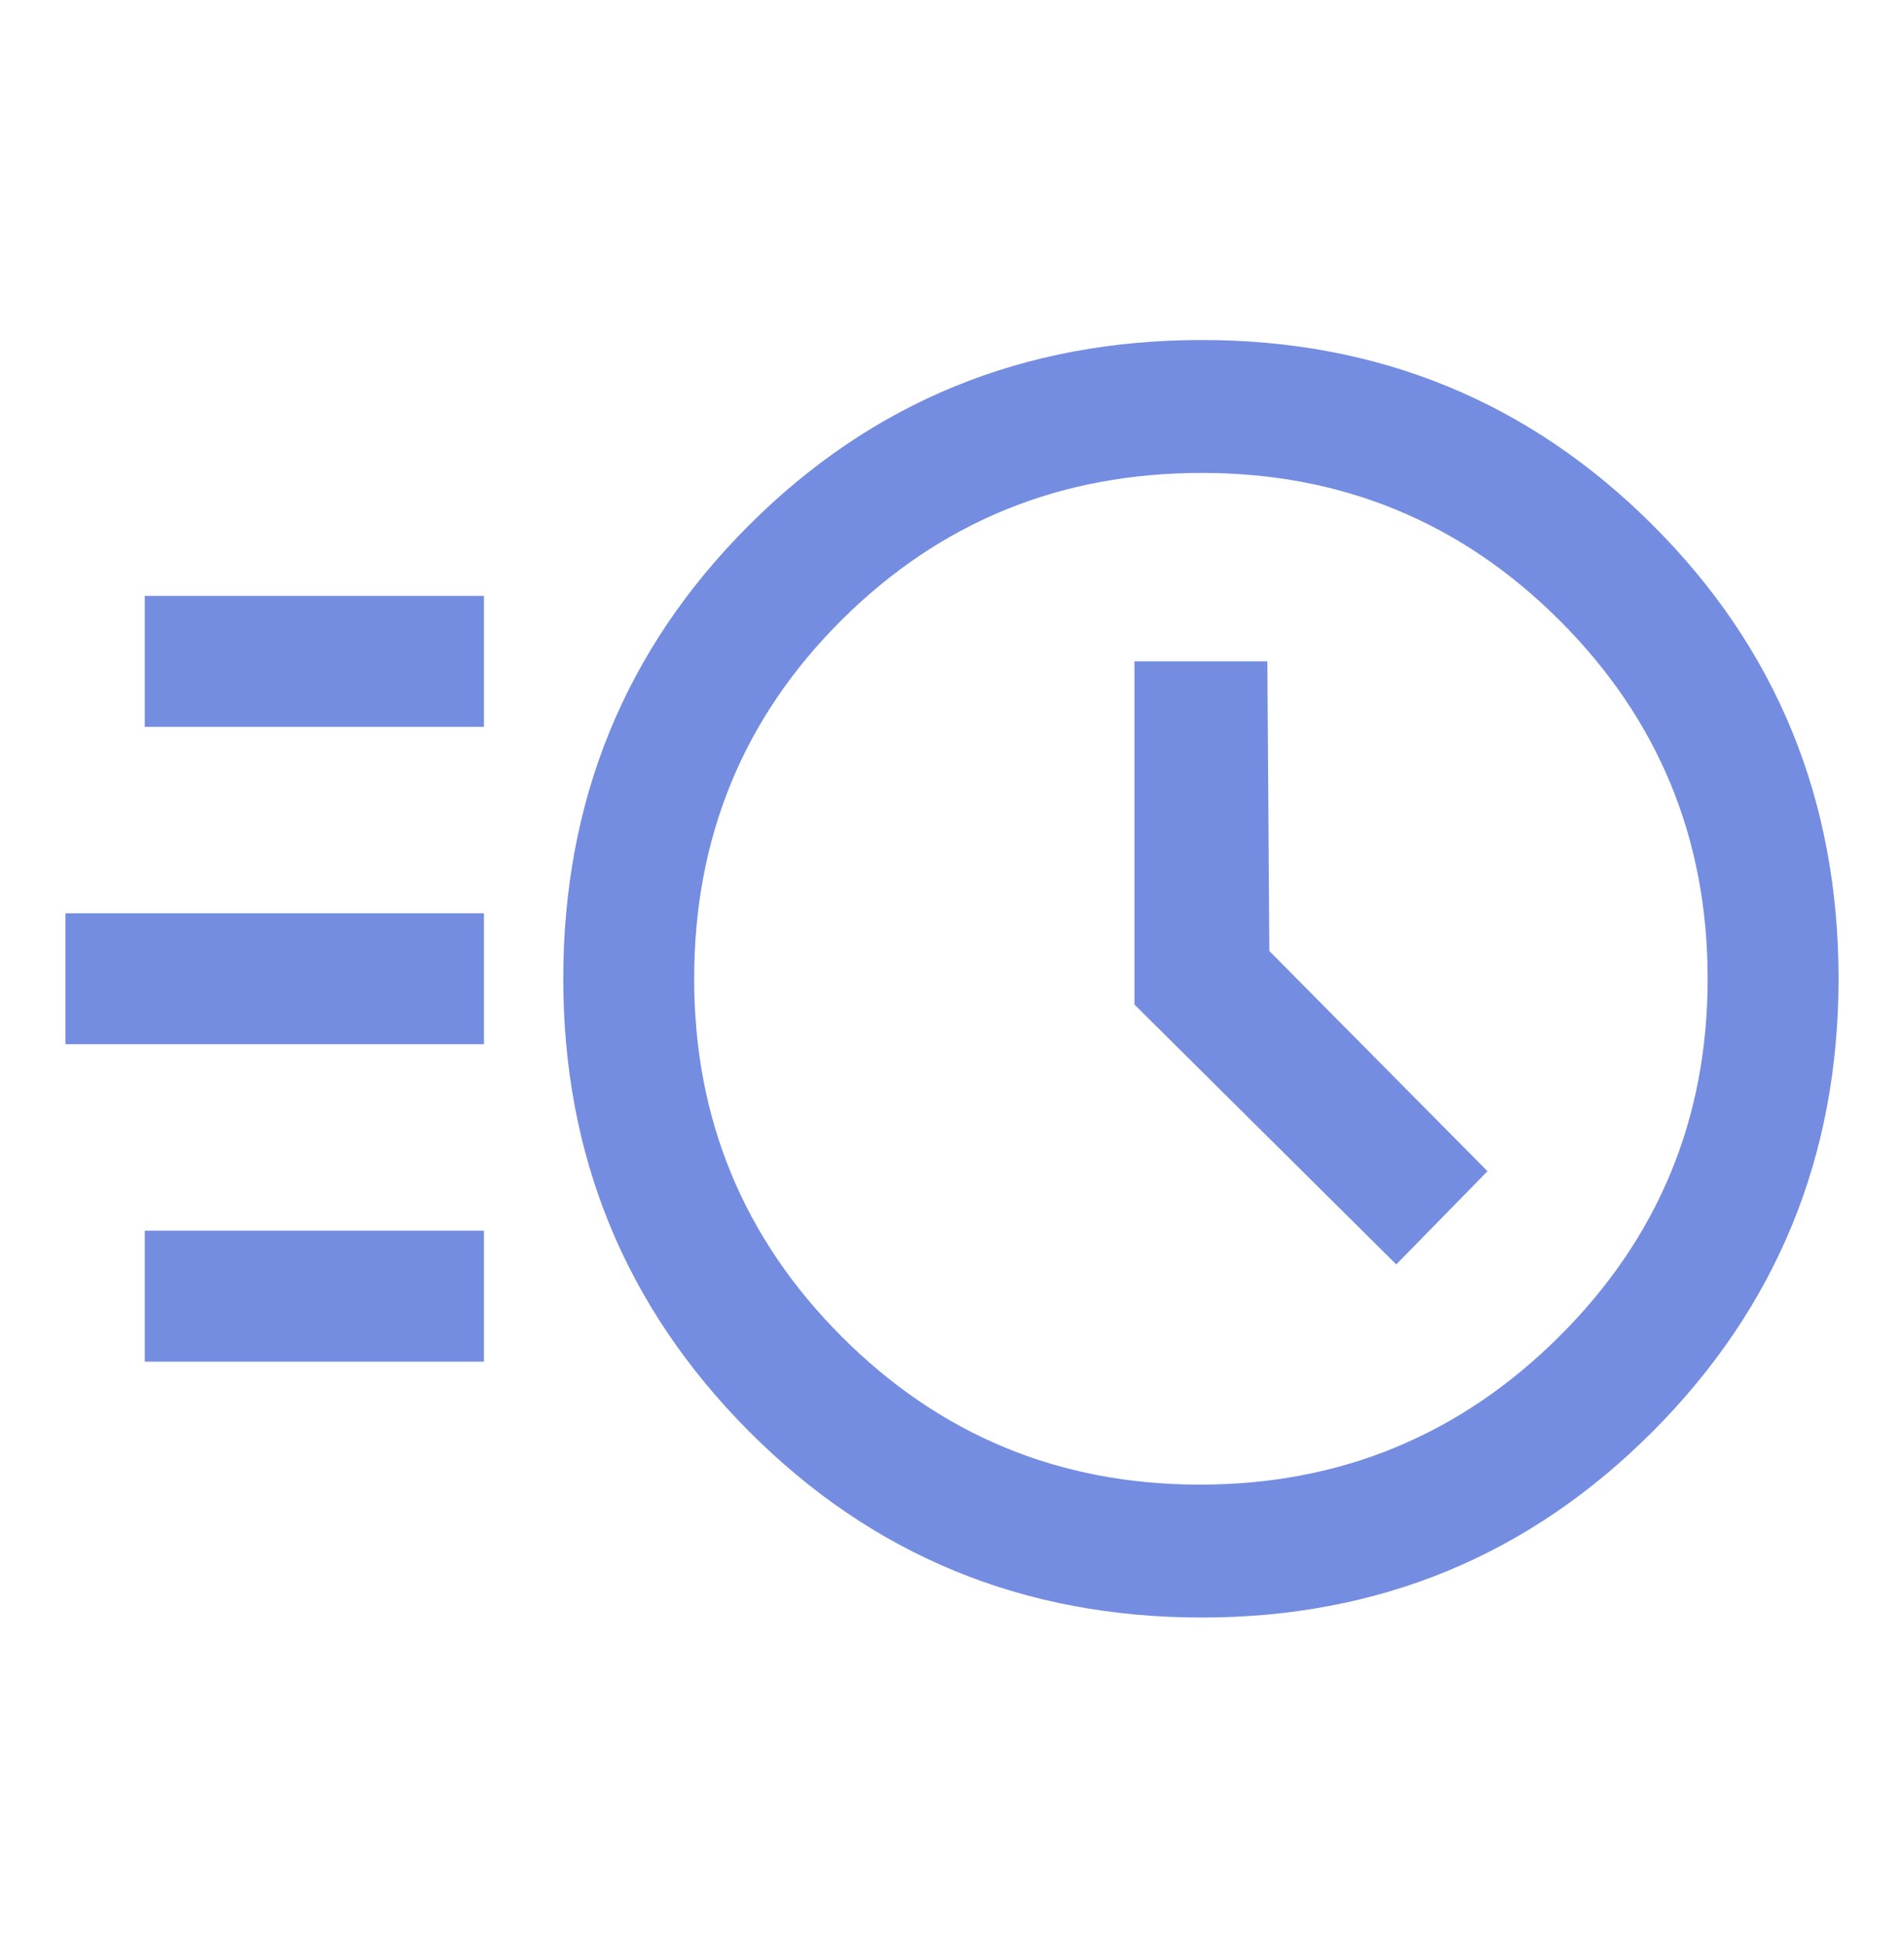 <?xml version="1.0" encoding="UTF-8"?> <svg xmlns="http://www.w3.org/2000/svg" width="48" height="49" viewBox="0 0 48 49" fill="none"><path d="M30.3 40.77C25.8 40.77 21.992 39.203 18.875 36.07C15.758 32.937 14.2 29.137 14.2 24.67C14.2 20.17 15.758 16.362 18.875 13.245C21.992 10.128 25.8 8.57 30.3 8.57C34.767 8.57 38.558 10.128 41.675 13.245C44.792 16.362 46.35 20.17 46.35 24.67C46.35 29.137 44.792 32.937 41.675 36.07C38.558 39.203 34.767 40.77 30.3 40.77ZM30.25 37.42C33.783 37.42 36.8 36.178 39.3 33.695C41.8 31.212 43.05 28.203 43.05 24.67C43.05 21.137 41.808 18.128 39.325 15.645C36.842 13.162 33.833 11.92 30.3 11.92C26.733 11.92 23.708 13.153 21.225 15.62C18.742 18.087 17.5 21.103 17.5 24.67C17.5 28.203 18.742 31.212 21.225 33.695C23.708 36.178 26.717 37.42 30.25 37.42ZM35.2 31.87L37.5 29.52L32 23.97L31.95 16.67H28.6V25.32L35.2 31.87ZM3.65 18.32V15.02H12.2V18.32H3.65ZM1.65 26.32V23.02H12.2V26.32H1.65ZM3.65 34.32V31.02H12.2V34.32H3.65Z" fill="#748DE0"></path></svg> 